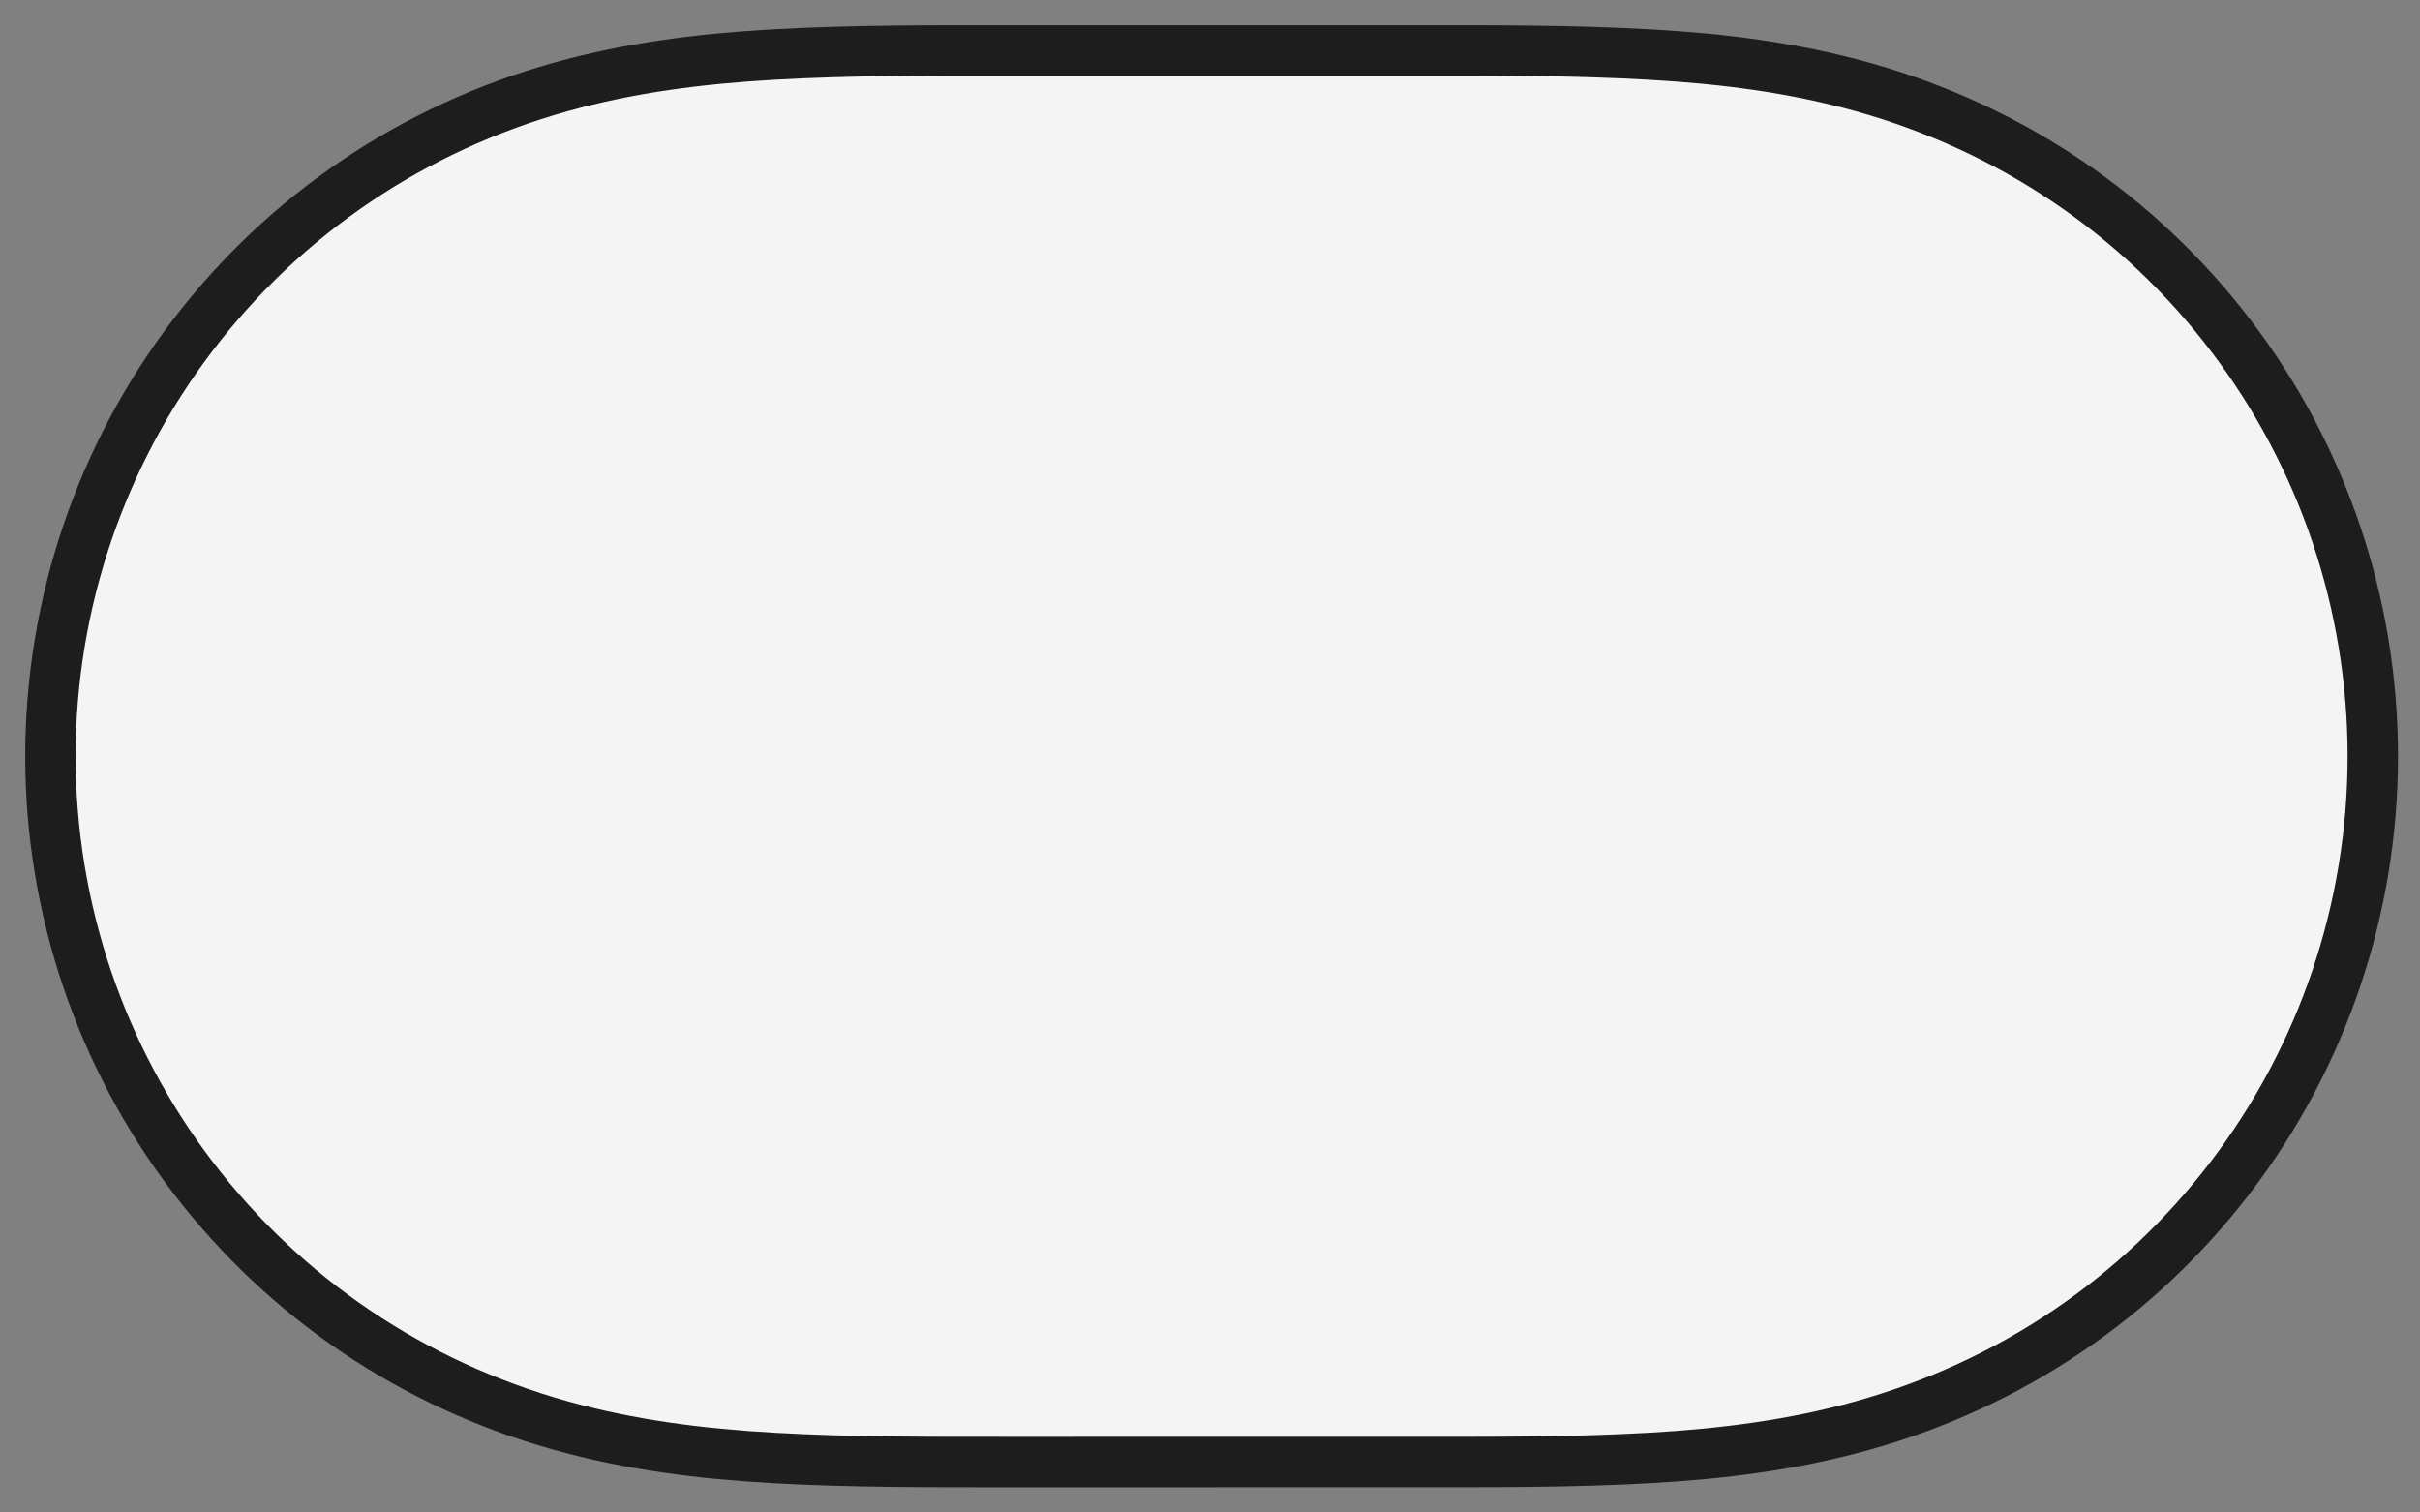 <?xml version="1.0" encoding="UTF-8"?> <svg xmlns="http://www.w3.org/2000/svg" width="48" height="30" viewBox="0 0 48 30" fill="none"><rect x="0" y="0" width="48" height="30" fill="#808080" stroke="none"/> <path fill-rule="evenodd" clip-rule="evenodd" d="M15.322 1.083C16.894 0.993 18.464 1 20.035 1C20.046 1 27.999 1 27.999 1C29.601 1 31.171 0.993 32.742 1.083C34.17 1.165 35.561 1.338 36.946 1.725C39.86 2.54 42.406 4.242 44.245 6.654C46.074 9.051 47.064 11.986 47.064 14.999C47.064 18.016 46.074 20.949 44.245 23.346C42.406 25.757 39.86 27.46 36.946 28.275C35.561 28.662 34.17 28.835 32.742 28.917C31.171 29.007 29.601 28.999 28.03 28.999C28.019 28.999 20.064 29 20.064 29C18.464 28.999 16.894 29.007 15.322 28.917C13.895 28.835 12.504 28.662 11.12 28.275C8.205 27.46 5.66 25.757 3.82 23.346C1.991 20.949 1 18.016 1 15C1 11.986 1.991 9.051 3.82 6.654C5.66 4.242 8.205 2.54 11.12 1.725C12.504 1.338 13.895 1.165 15.322 1.083Z" fill="#F4F4F4" stroke="#1D1D1D"></path> </svg> 